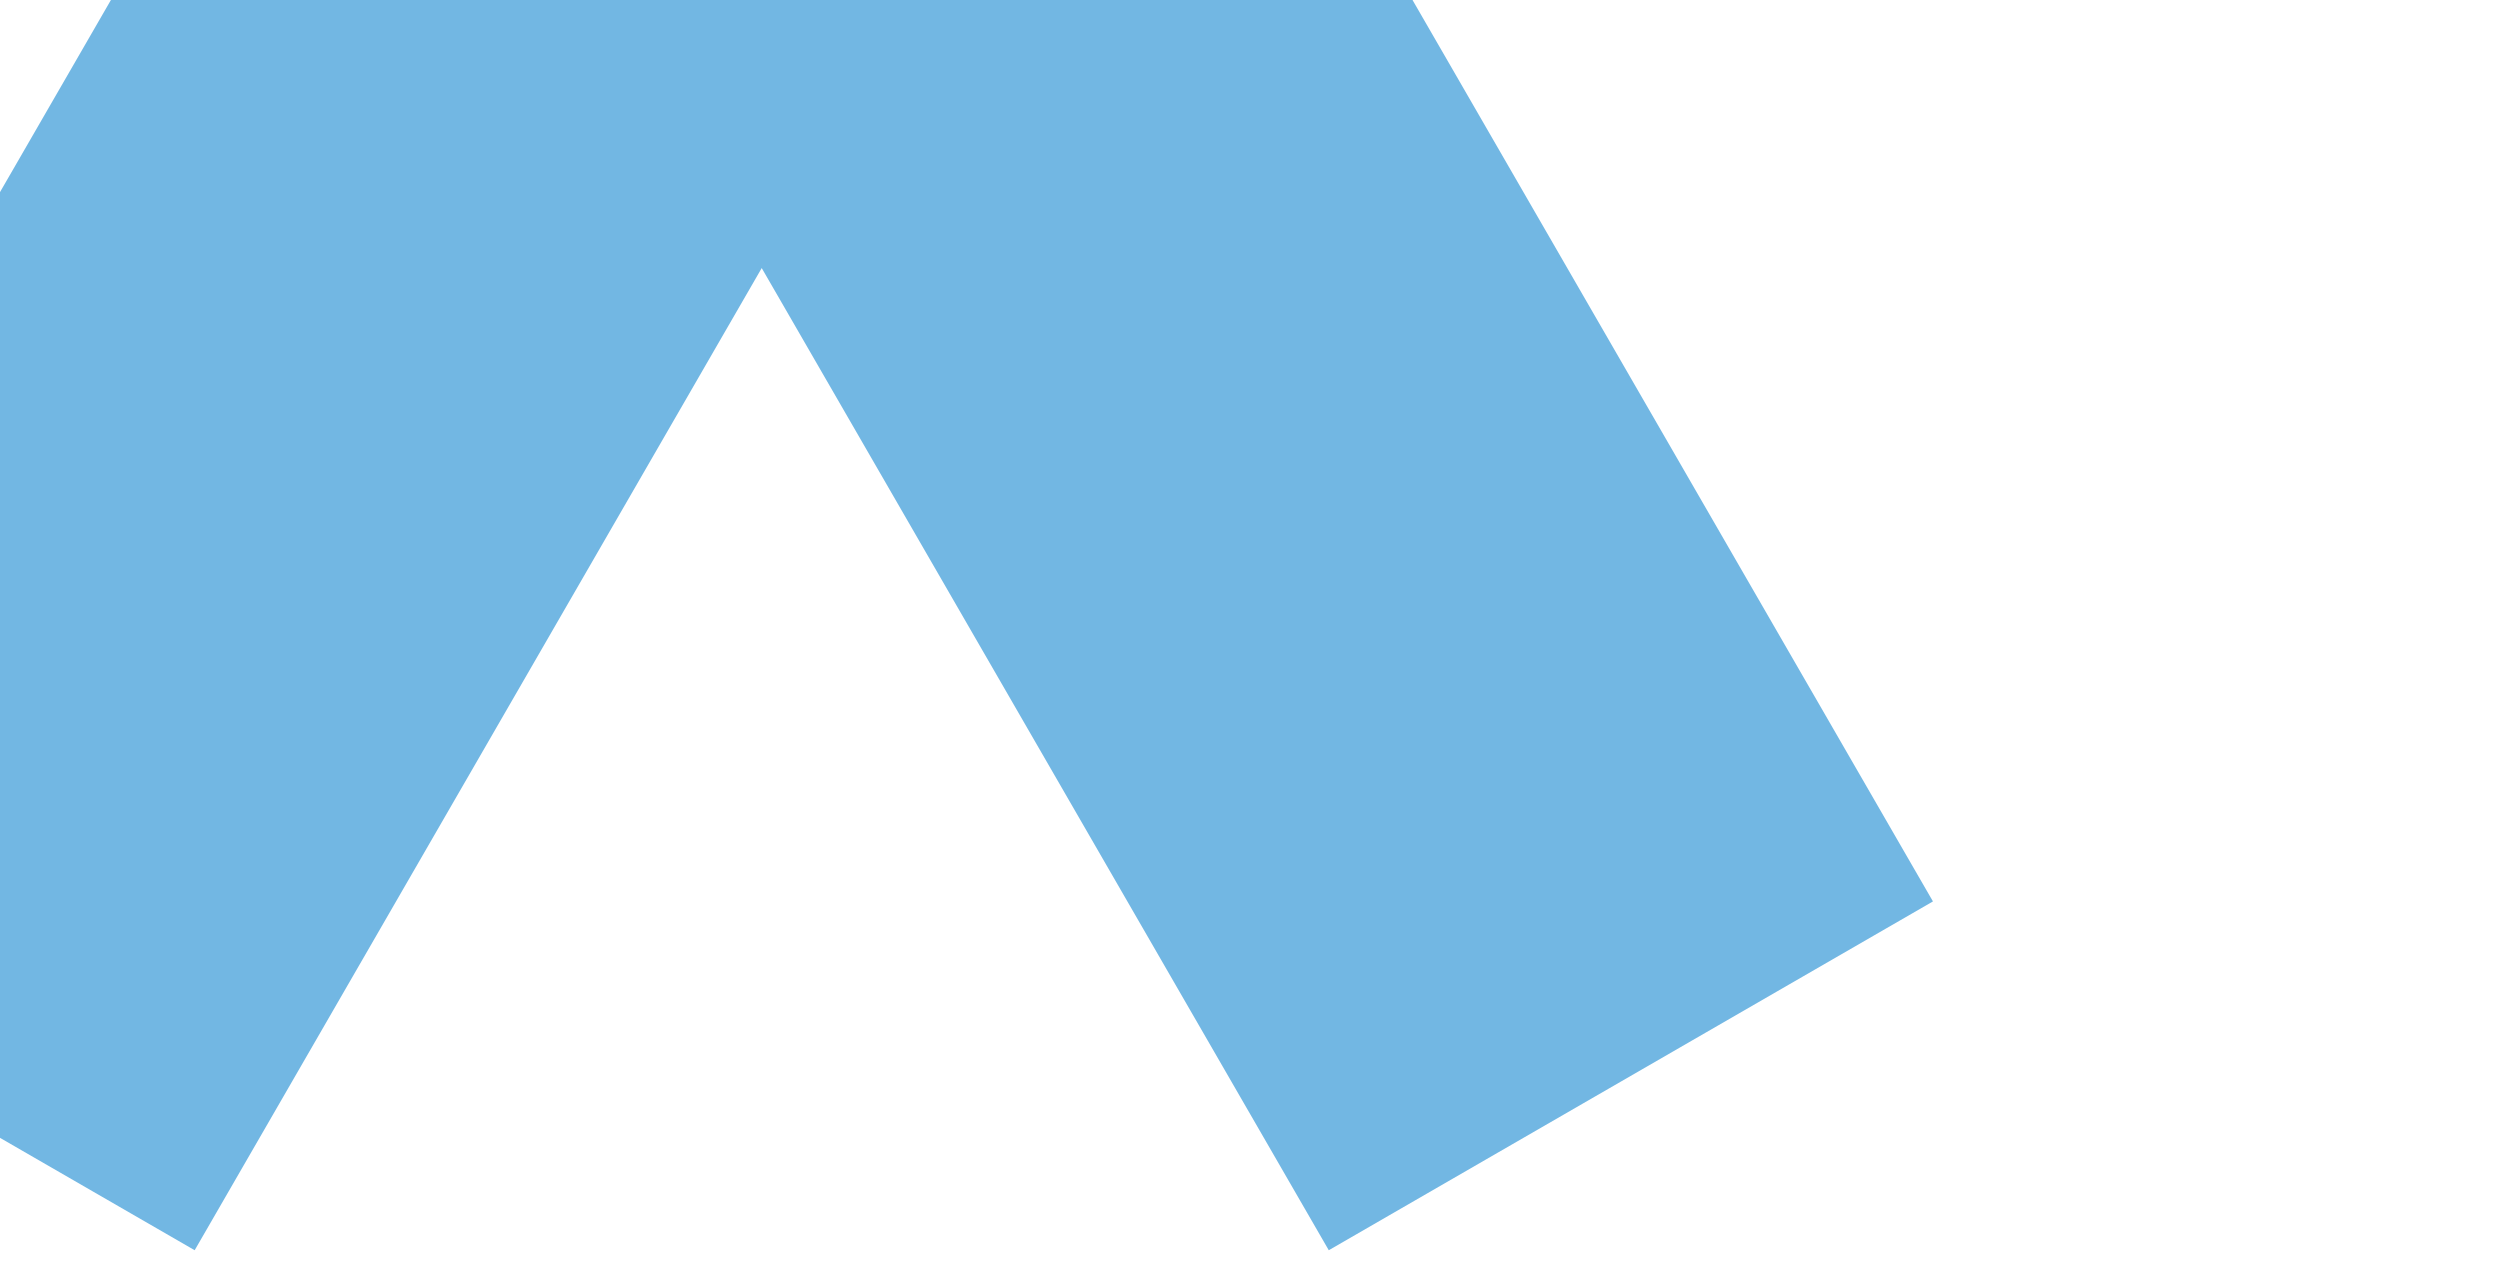 <svg width="128" height="65" viewBox="0 0 128 65" fill="none" xmlns="http://www.w3.org/2000/svg">
<path d="M8.066 -4.134L-20.967 46.153L9.967 64.012L39 13.725L68.033 64.012L98.967 46.153L69.934 -4.134H128V-39.853H69.934L98.967 -90.141L68.033 -108L39 -57.713L9.967 -108L-20.967 -90.141L8.066 -39.853H-50V-4.134H8.066Z" fill="#72B7E3"/>
</svg>
